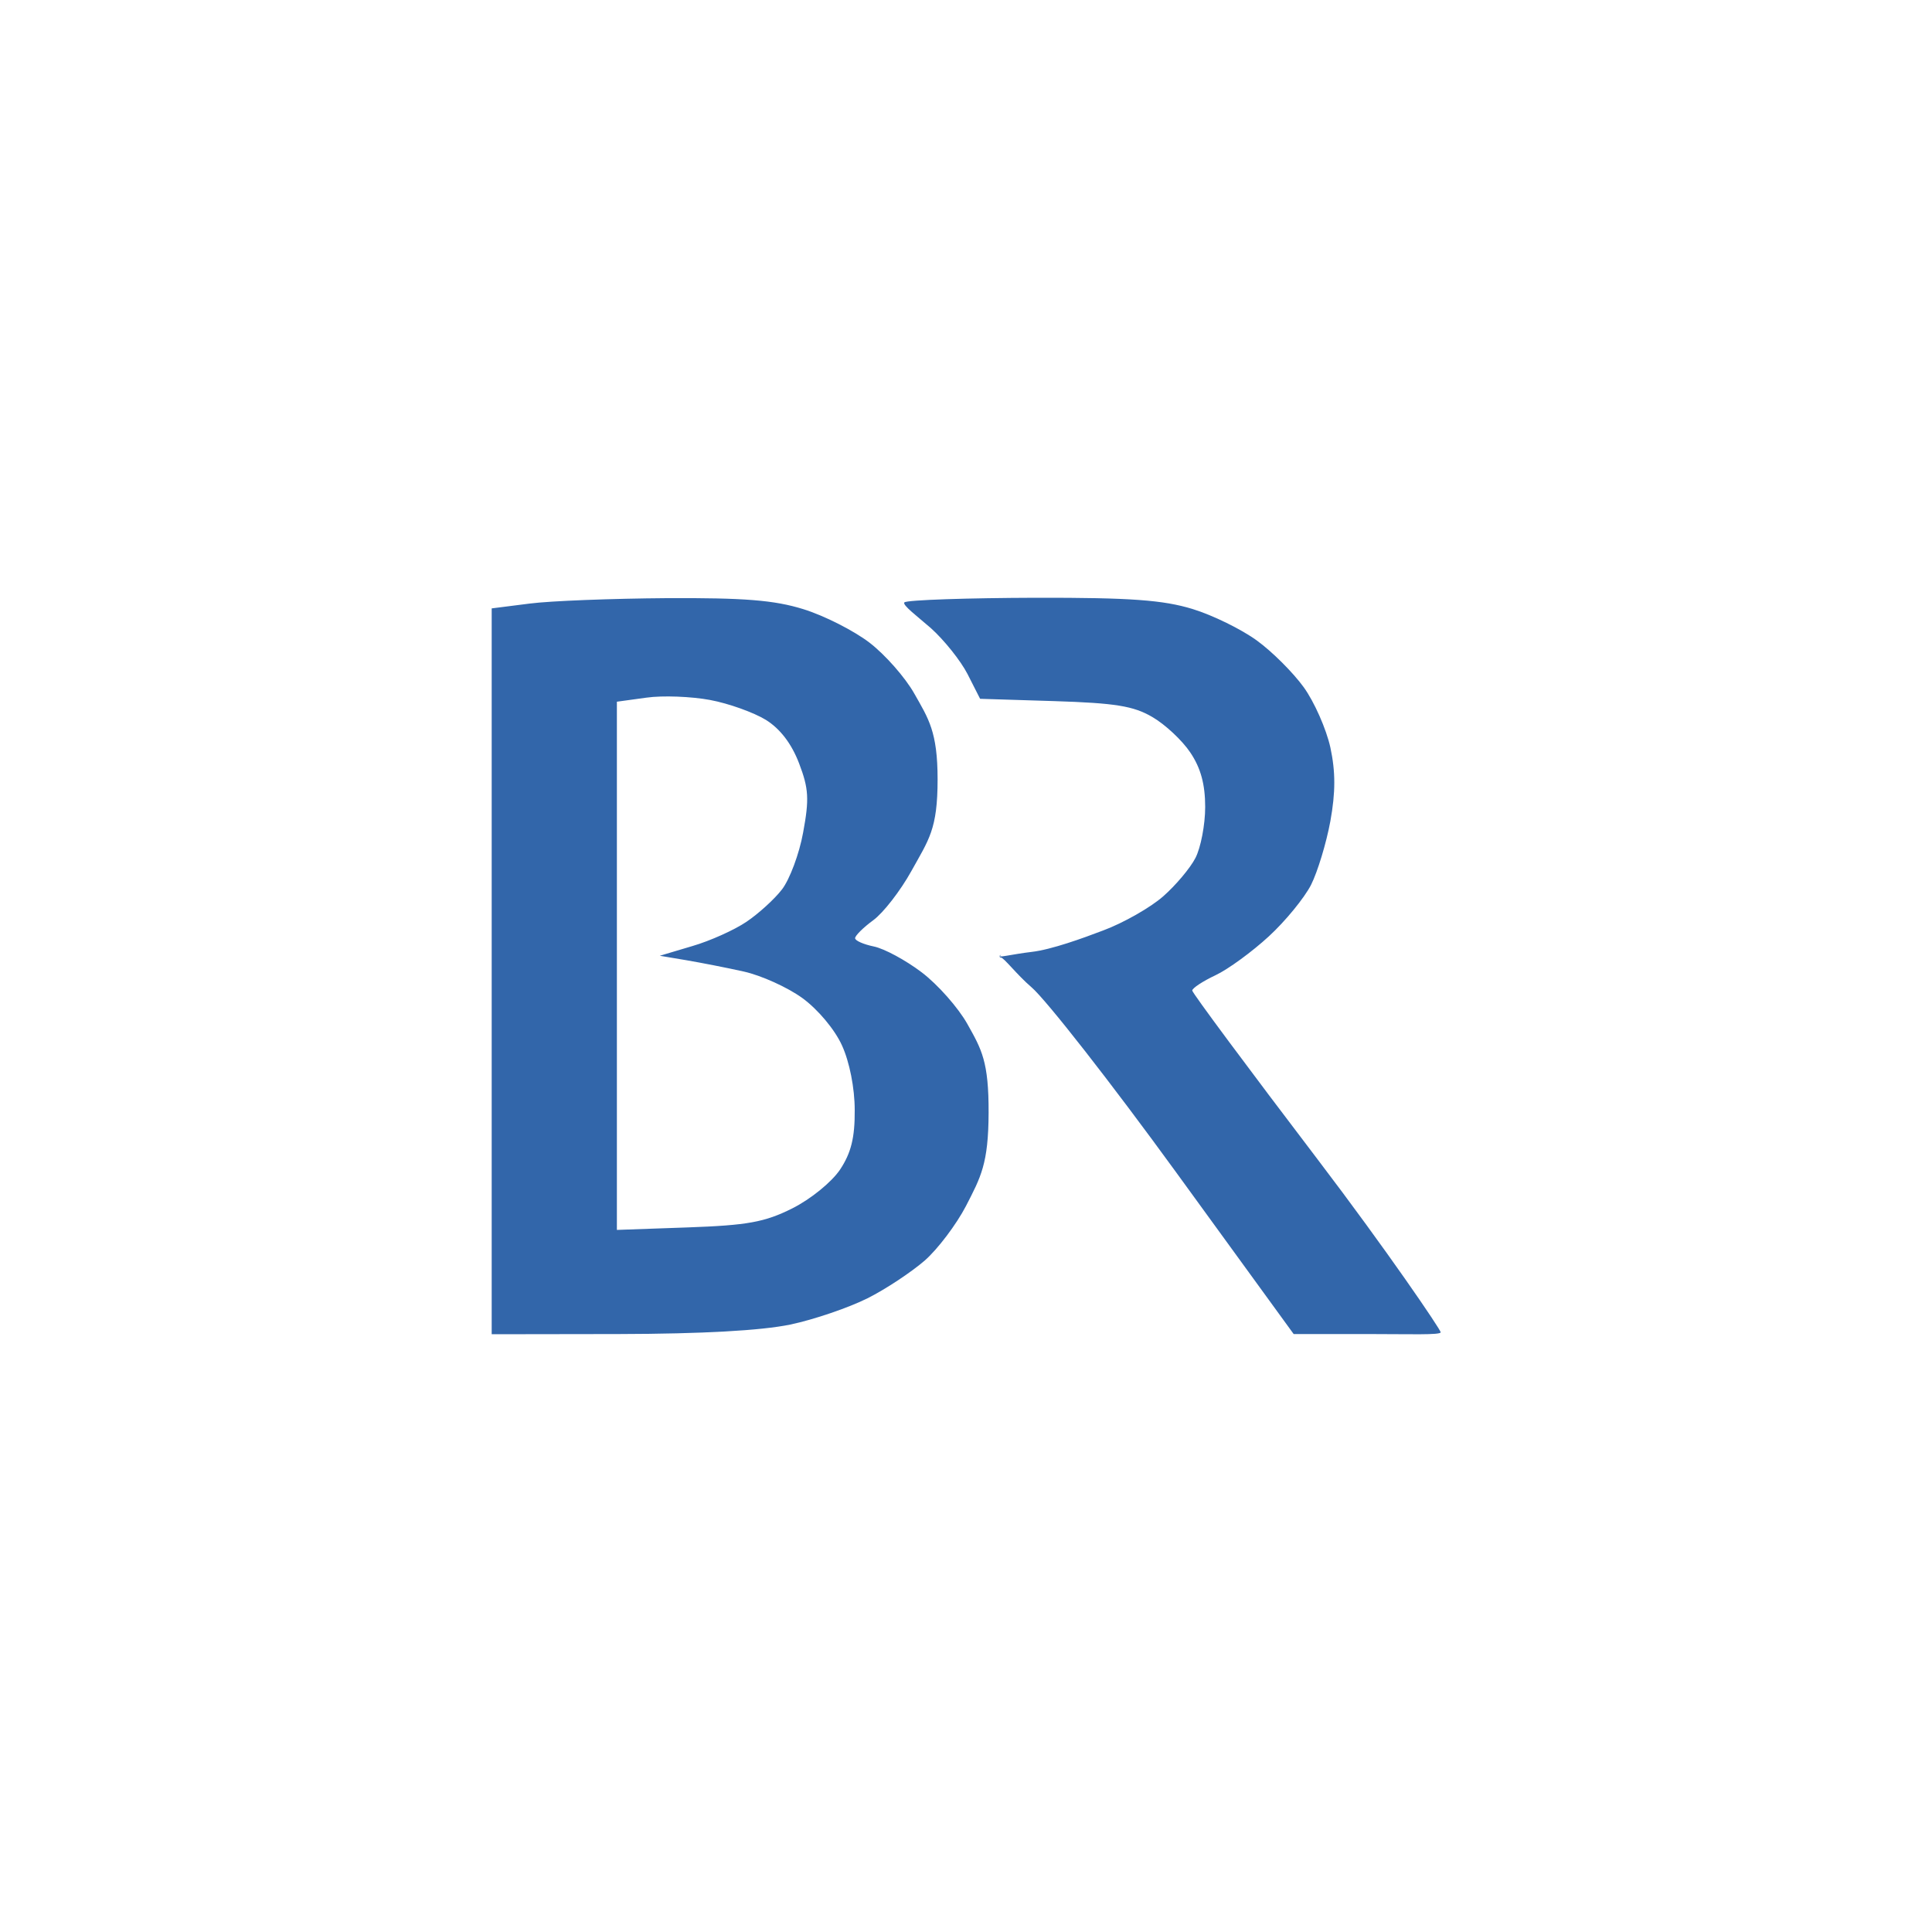 <?xml version="1.0" encoding="utf-8"?>
<!-- Generator: Adobe Illustrator 23.1.1, SVG Export Plug-In . SVG Version: 6.00 Build 0)  -->
<svg version="1.1"
	 id="Ebene_1" xmlns:cc="http://creativecommons.org/ns#" xmlns:dc="http://purl.org/dc/elements/1.1/" xmlns:inkscape="http://www.inkscape.org/namespaces/inkscape" xmlns:rdf="http://www.w3.org/1999/02/22-rdf-syntax-ns#" xmlns:sodipodi="http://sodipodi.sourceforge.net/DTD/sodipodi-0.dtd" xmlns:svg="http://www.w3.org/2000/svg"
	 xmlns="http://www.w3.org/2000/svg" xmlns:xlink="http://www.w3.org/1999/xlink" x="0px" y="0px" viewBox="0 0 1000 1000"
	 style="enable-background:new 0 0 1000 1000;" xml:space="preserve">
<style type="text/css">
	.st0{fill:#3266AA;}
</style>
<path id="path3165" sodipodi:nodetypes="cccccssssssssssssssssccsssssscccssssssccccccccsssssssssscccssssssssssssssc" class="st0" d="
	M320.3,690.5l-65.8,0.1V502.7V314.9l19.7-2.5c10.8-1.4,42.7-2.6,70.9-2.8c39.9-0.2,55.6,1,70.7,5.7c10.7,3.3,26.1,11.1,34.2,17.3
	c8.1,6.2,18.6,18.1,23.3,26.5c7.3,12.9,12,19.6,12,44.3c0,25.9-4.5,31.1-13.6,47.5c-5.6,10.1-14.5,21.6-19.7,25.4
	c-5.2,3.8-9.4,8-9.4,9.3s4.4,3.2,9.7,4.3c5.4,1.1,16.5,7.1,24.8,13.4c8.3,6.3,18.9,18.3,23.6,26.7c7.4,13.2,11.1,19.4,11,46
	c-0.1,26.4-4,33.2-11.7,48.2c-5,9.6-14.6,22.3-21.3,28.2c-6.8,5.9-20.1,14.8-29.7,19.6s-27.6,11-40,13.6
	C393.9,688.7,363.6,690.4,320.3,690.5z M356.2,635.3c30.6-1.1,39.6-2.7,53.8-9.8c9.6-4.8,20.4-13.6,24.8-20.1
	c5.7-8.6,7.7-16.5,7.6-30.8c0-11.4-2.7-25-6.6-33.5c-3.7-8.2-12.5-18.7-20.5-24.5c-7.7-5.6-21.3-11.7-30.2-13.7s-22.3-4.6-29.9-5.9
	l-13.7-2.3l16.8-5c9.3-2.7,21.9-8.4,28.1-12.6c6.2-4.2,14.5-11.7,18.4-16.8s8.9-18.3,10.9-29.4c3.2-17.3,2.9-22.7-2.1-35.8
	c-3.9-10.2-9.8-17.9-17.2-22.5c-6.2-3.8-19.2-8.5-28.9-10.3c-9.7-1.8-24.5-2.4-32.9-1.2l-15.3,2.1v136.7v136.7L356.2,635.3z
	 M708.2,690.5h-38.6l-60.9-83.8c-33.5-46.1-67.2-89.2-74.8-95.7c-7.7-6.6-14.3-15.4-15.9-15.4s1.1-2.2-0.2-1.2
	c-2.6,1.8,5.9-0.5,16.2-1.7c10.3-1.2,26.5-7.1,37-11.1c10.5-3.9,24.5-11.9,31-17.6c6.5-5.7,14.1-14.7,16.8-20c2.7-5.3,5-17.1,5-26.3
	c0-11.7-2.3-20.2-7.7-28.2c-4.2-6.3-13.1-14.6-19.7-18.4c-9.7-5.7-19.3-7.2-50.5-8.2l-38.6-1.2l-6.5-12.8c-3.6-7-12.2-17.7-19-23.8
	c-6.9-6-14.9-12-13.7-13.3c1.3-1.3,33.7-2.3,67.9-2.4c49.3-0.1,66.1,1.2,81.2,5.8c10.5,3.2,25.5,10.6,33.3,16.3
	c7.9,5.7,18.8,16.6,24.3,24.2s11.7,21.7,13.8,31.2c2.7,12.6,2.7,23.1,0,38.1c-2.1,11.4-6.6,26.2-10,33c-3.5,6.8-13.3,18.8-21.9,26.7
	c-8.6,7.9-21,17-27.6,20.1c-6.6,3.1-12,6.7-12,7.9s29.2,40.5,64.9,87.4c35.7,46.9,63.7,88.1,63.7,89.5
	C745.5,691.1,729.4,690.5,708.2,690.5z"/>
</svg>
